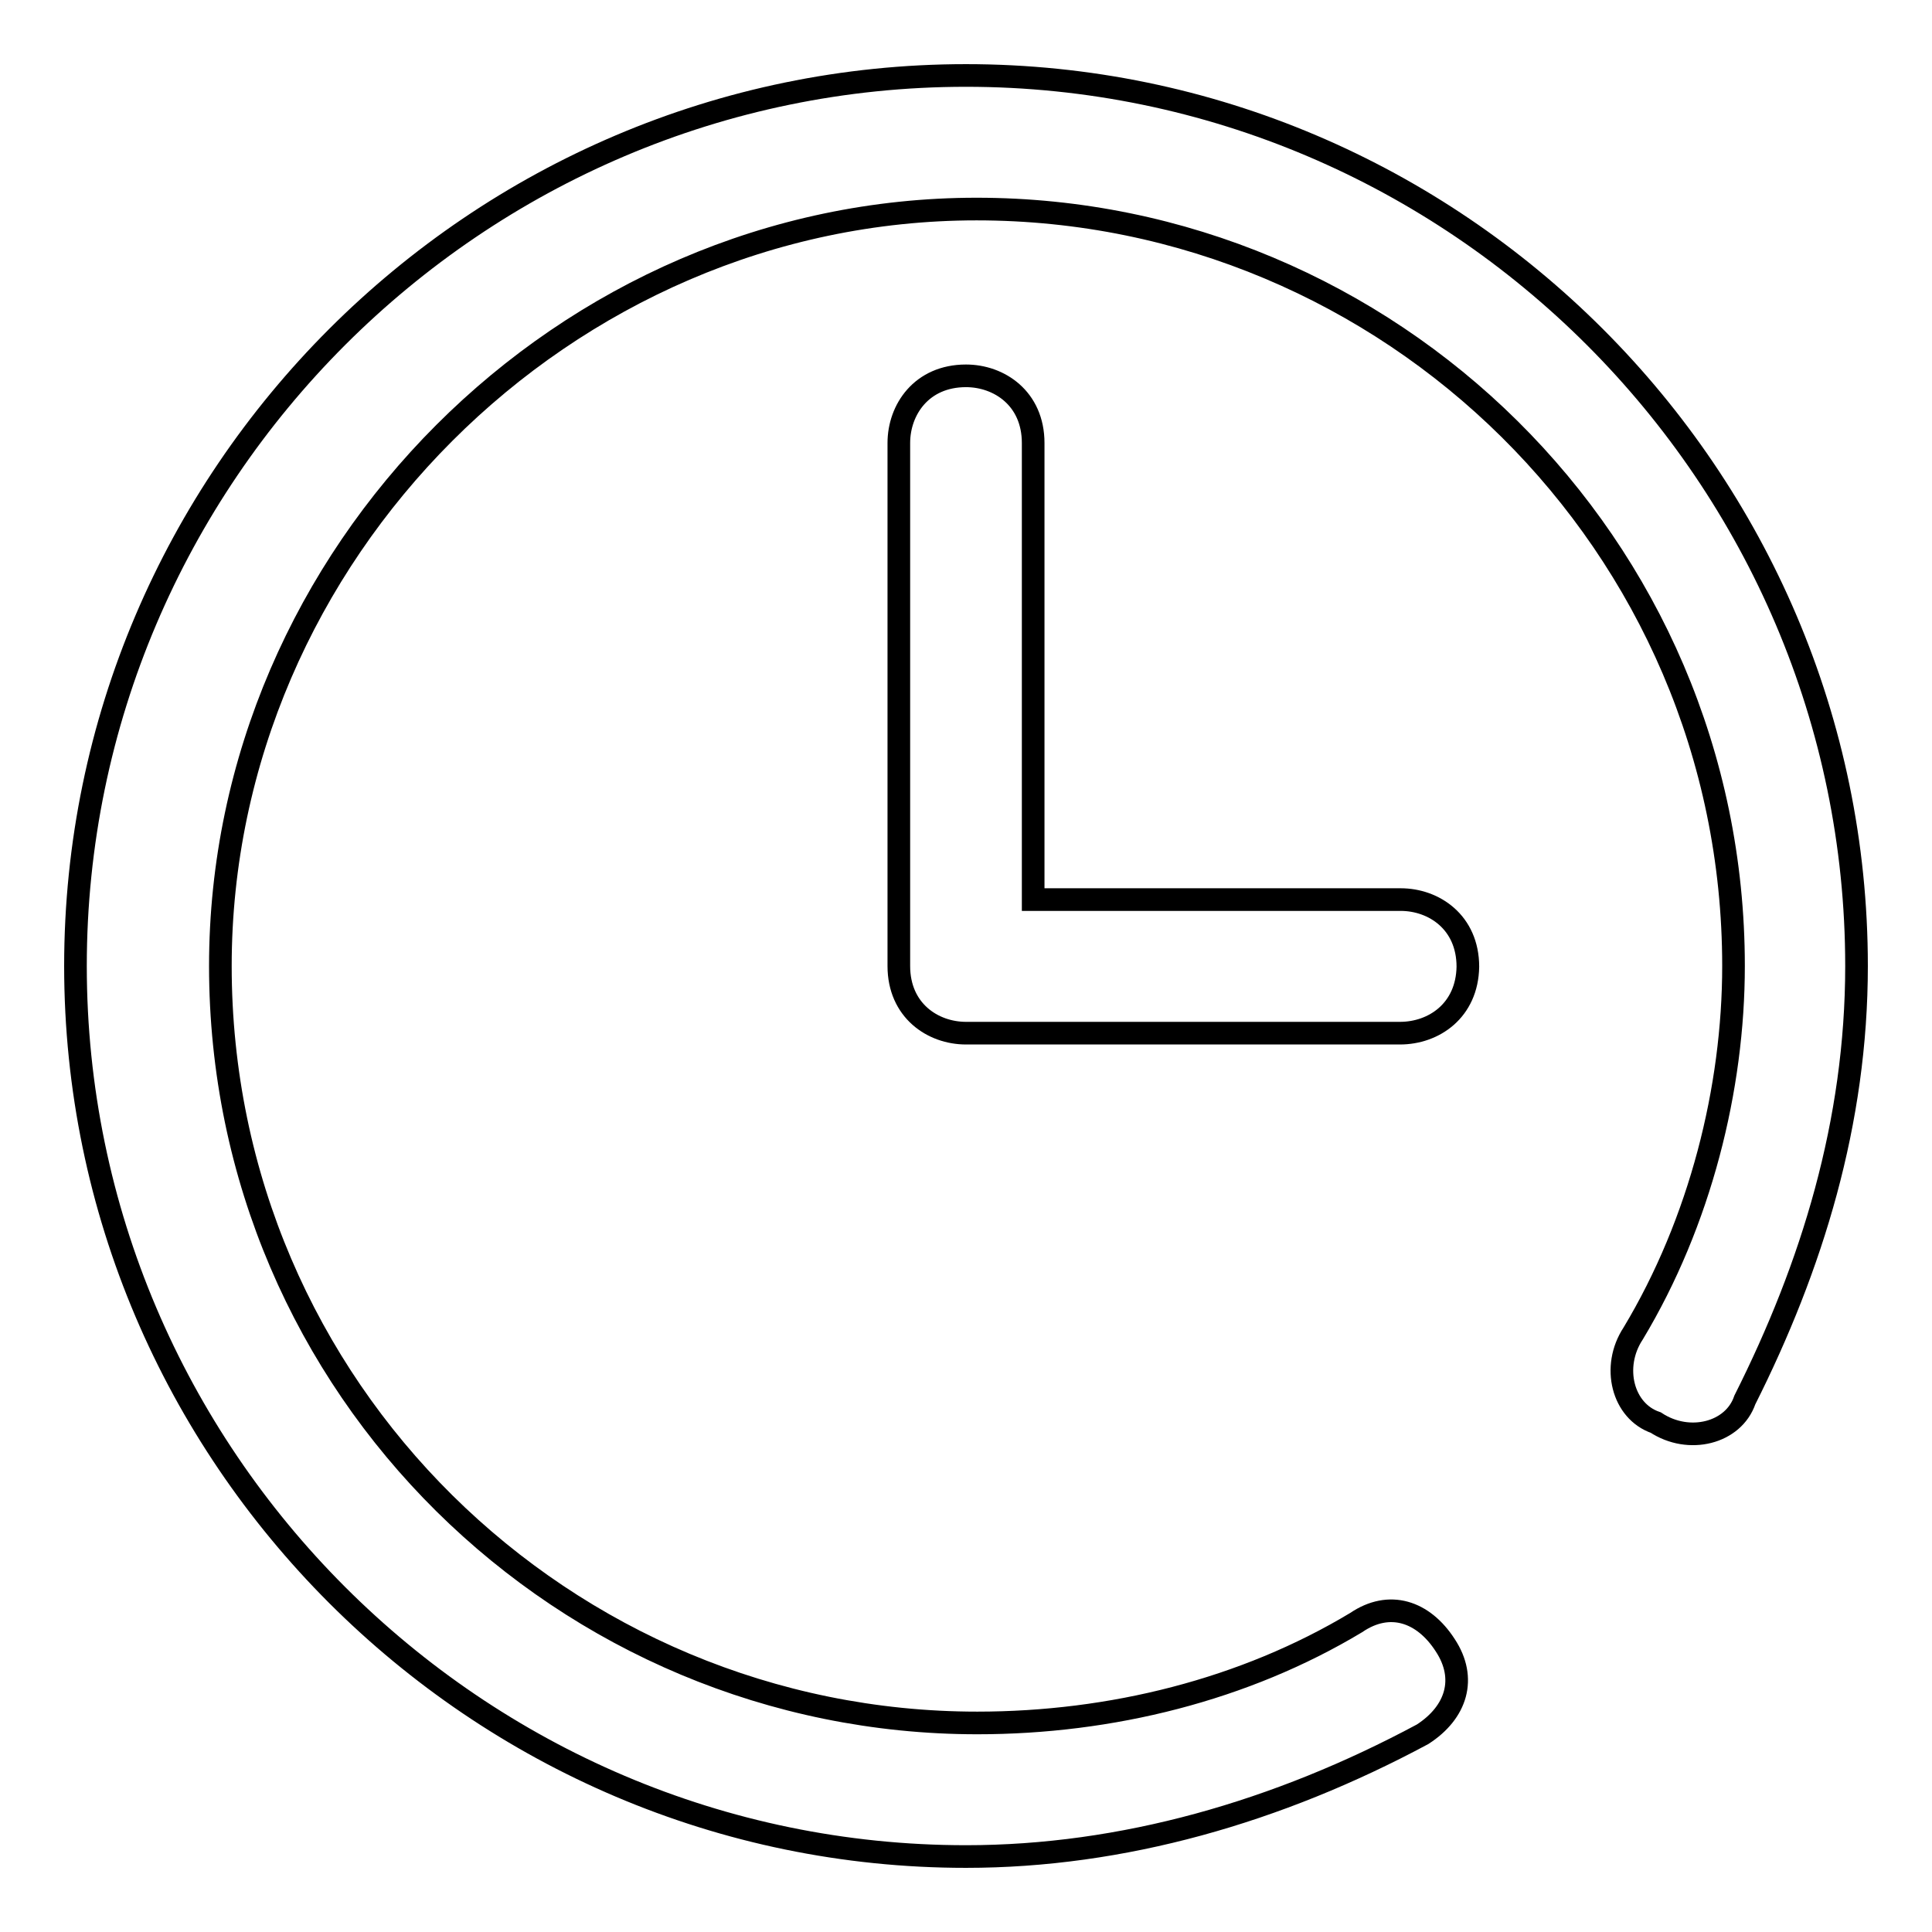 <?xml version="1.0" encoding="utf-8"?>
<!-- Svg Vector Icons : http://www.onlinewebfonts.com/icon -->
<!DOCTYPE svg PUBLIC "-//W3C//DTD SVG 1.1//EN" "http://www.w3.org/Graphics/SVG/1.1/DTD/svg11.dtd">
<svg version="1.1" xmlns="http://www.w3.org/2000/svg" xmlns:xlink="http://www.w3.org/1999/xlink" x="0px" y="0px" viewBox="0 0 256 256" enable-background="new 0 0 256 256" xml:space="preserve">
<g><g><path stroke-width="3" fill-opacity="0" stroke="#000000"  d="M128,246c-64.9,0-118-53.1-118-118S63.1,10,128,10s118,53.1,118,118c0,20.7-5.9,39.8-14.8,57.5c-1.5,4.4-7.4,5.9-11.8,3c-4.4-1.5-5.9-7.4-3-11.8c8.9-14.8,13.3-32.5,13.3-48.7C229.7,72,184,27.7,129.4,27.7C74.9,27.7,29.2,73.4,29.2,128c0,56.1,45.7,100.3,100.3,100.3c17.7,0,35.4-4.4,50.2-13.3c4.4-3,8.9-1.5,11.8,3c2.9,4.4,1.5,8.9-3,11.8C169.3,240.1,148.7,246,128,246z"/><path stroke-width="3" fill-opacity="0" stroke="#000000"  d="M185.5,136.9H128c-4.4,0-8.9-3-8.9-8.9V58.7c0-4.4,3-8.9,8.9-8.9c4.4,0,8.9,3,8.9,8.9v60.5h48.7c4.4,0,8.9,3,8.9,8.9C194.4,133.9,190,136.9,185.5,136.9z"/></g></g>
</svg>